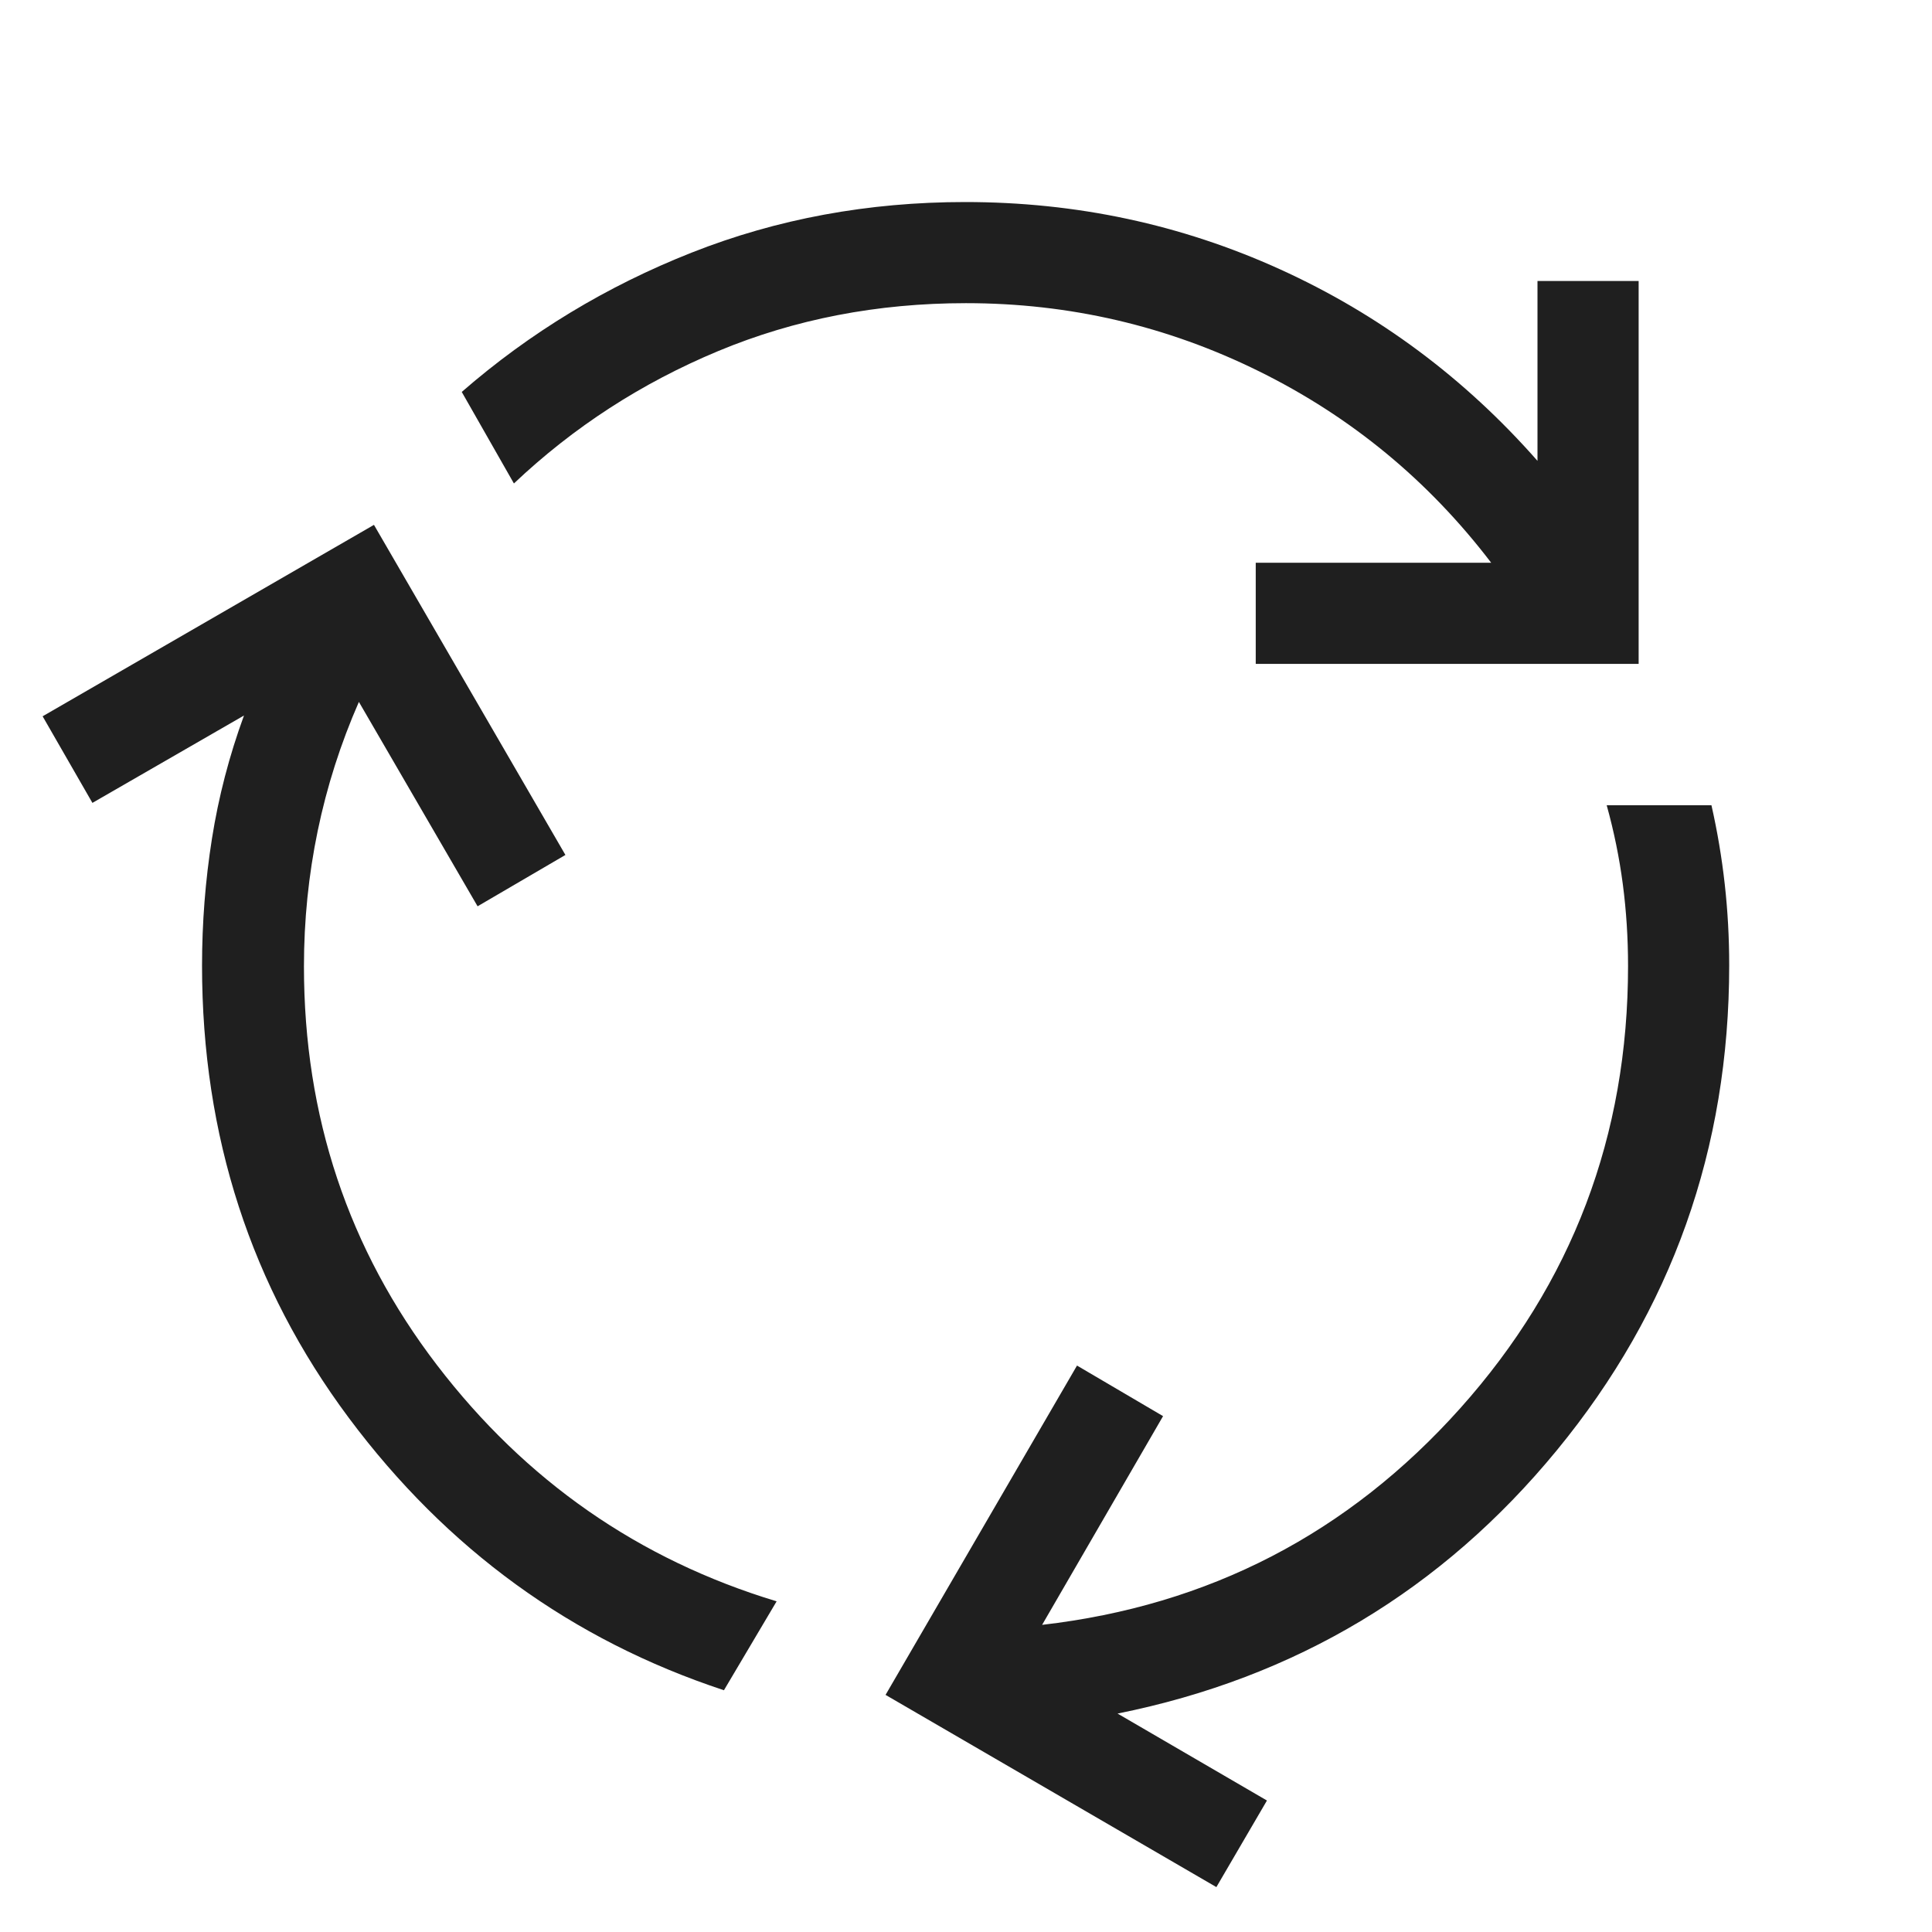 <svg fill="#1f1f1f" width="40px" viewBox="0 -960 960 960" height="40px" xmlns="http://www.w3.org/2000/svg"><path d="M359.72-120.13Q246.36-157.54 173.37-255.4q-72.98-97.86-72.98-224.78 0-31.92 4.92-63.06 4.92-31.15 15.92-61.22l-75.31 43.41-24.74-43.03 164.64-95.12 95.13 164.02-43.64 25.51-58.98-101.56q-13.64 31.13-20.47 64.11-6.83 32.99-6.83 67.33 0 111.71 66.09 198.07T385.9-164.31l-26.18 44.18Zm264.25-510v-50.25h116.98q-46.69-61.21-115.28-95.09-68.59-33.89-145.67-33.89-66 0-123.15 23.81-57.16 23.81-101.49 65.78l-25.92-45.48q50.74-44.16 114.32-69.26 63.57-25.1 135.86-25.1 82.82 0 156.43 33.43 73.62 33.44 127.92 95.18v-89.38h50.26v190.25H623.97ZM604.41-22.31l-164.38-95.51 95.13-163.64 42.76 25.13-60.1 103.71q124.33-14.33 207.74-107.59 83.41-93.25 83.41-219.79 0-20.87-2.6-40.63t-8.01-39.24h52.05q4.41 19.48 6.61 39.25 2.21 19.77 2.21 40.24 0 136.74-85.6 240.96-85.61 104.21-218.32 130.88l74.23 43.21-25.13 43.02Z"></path></svg>